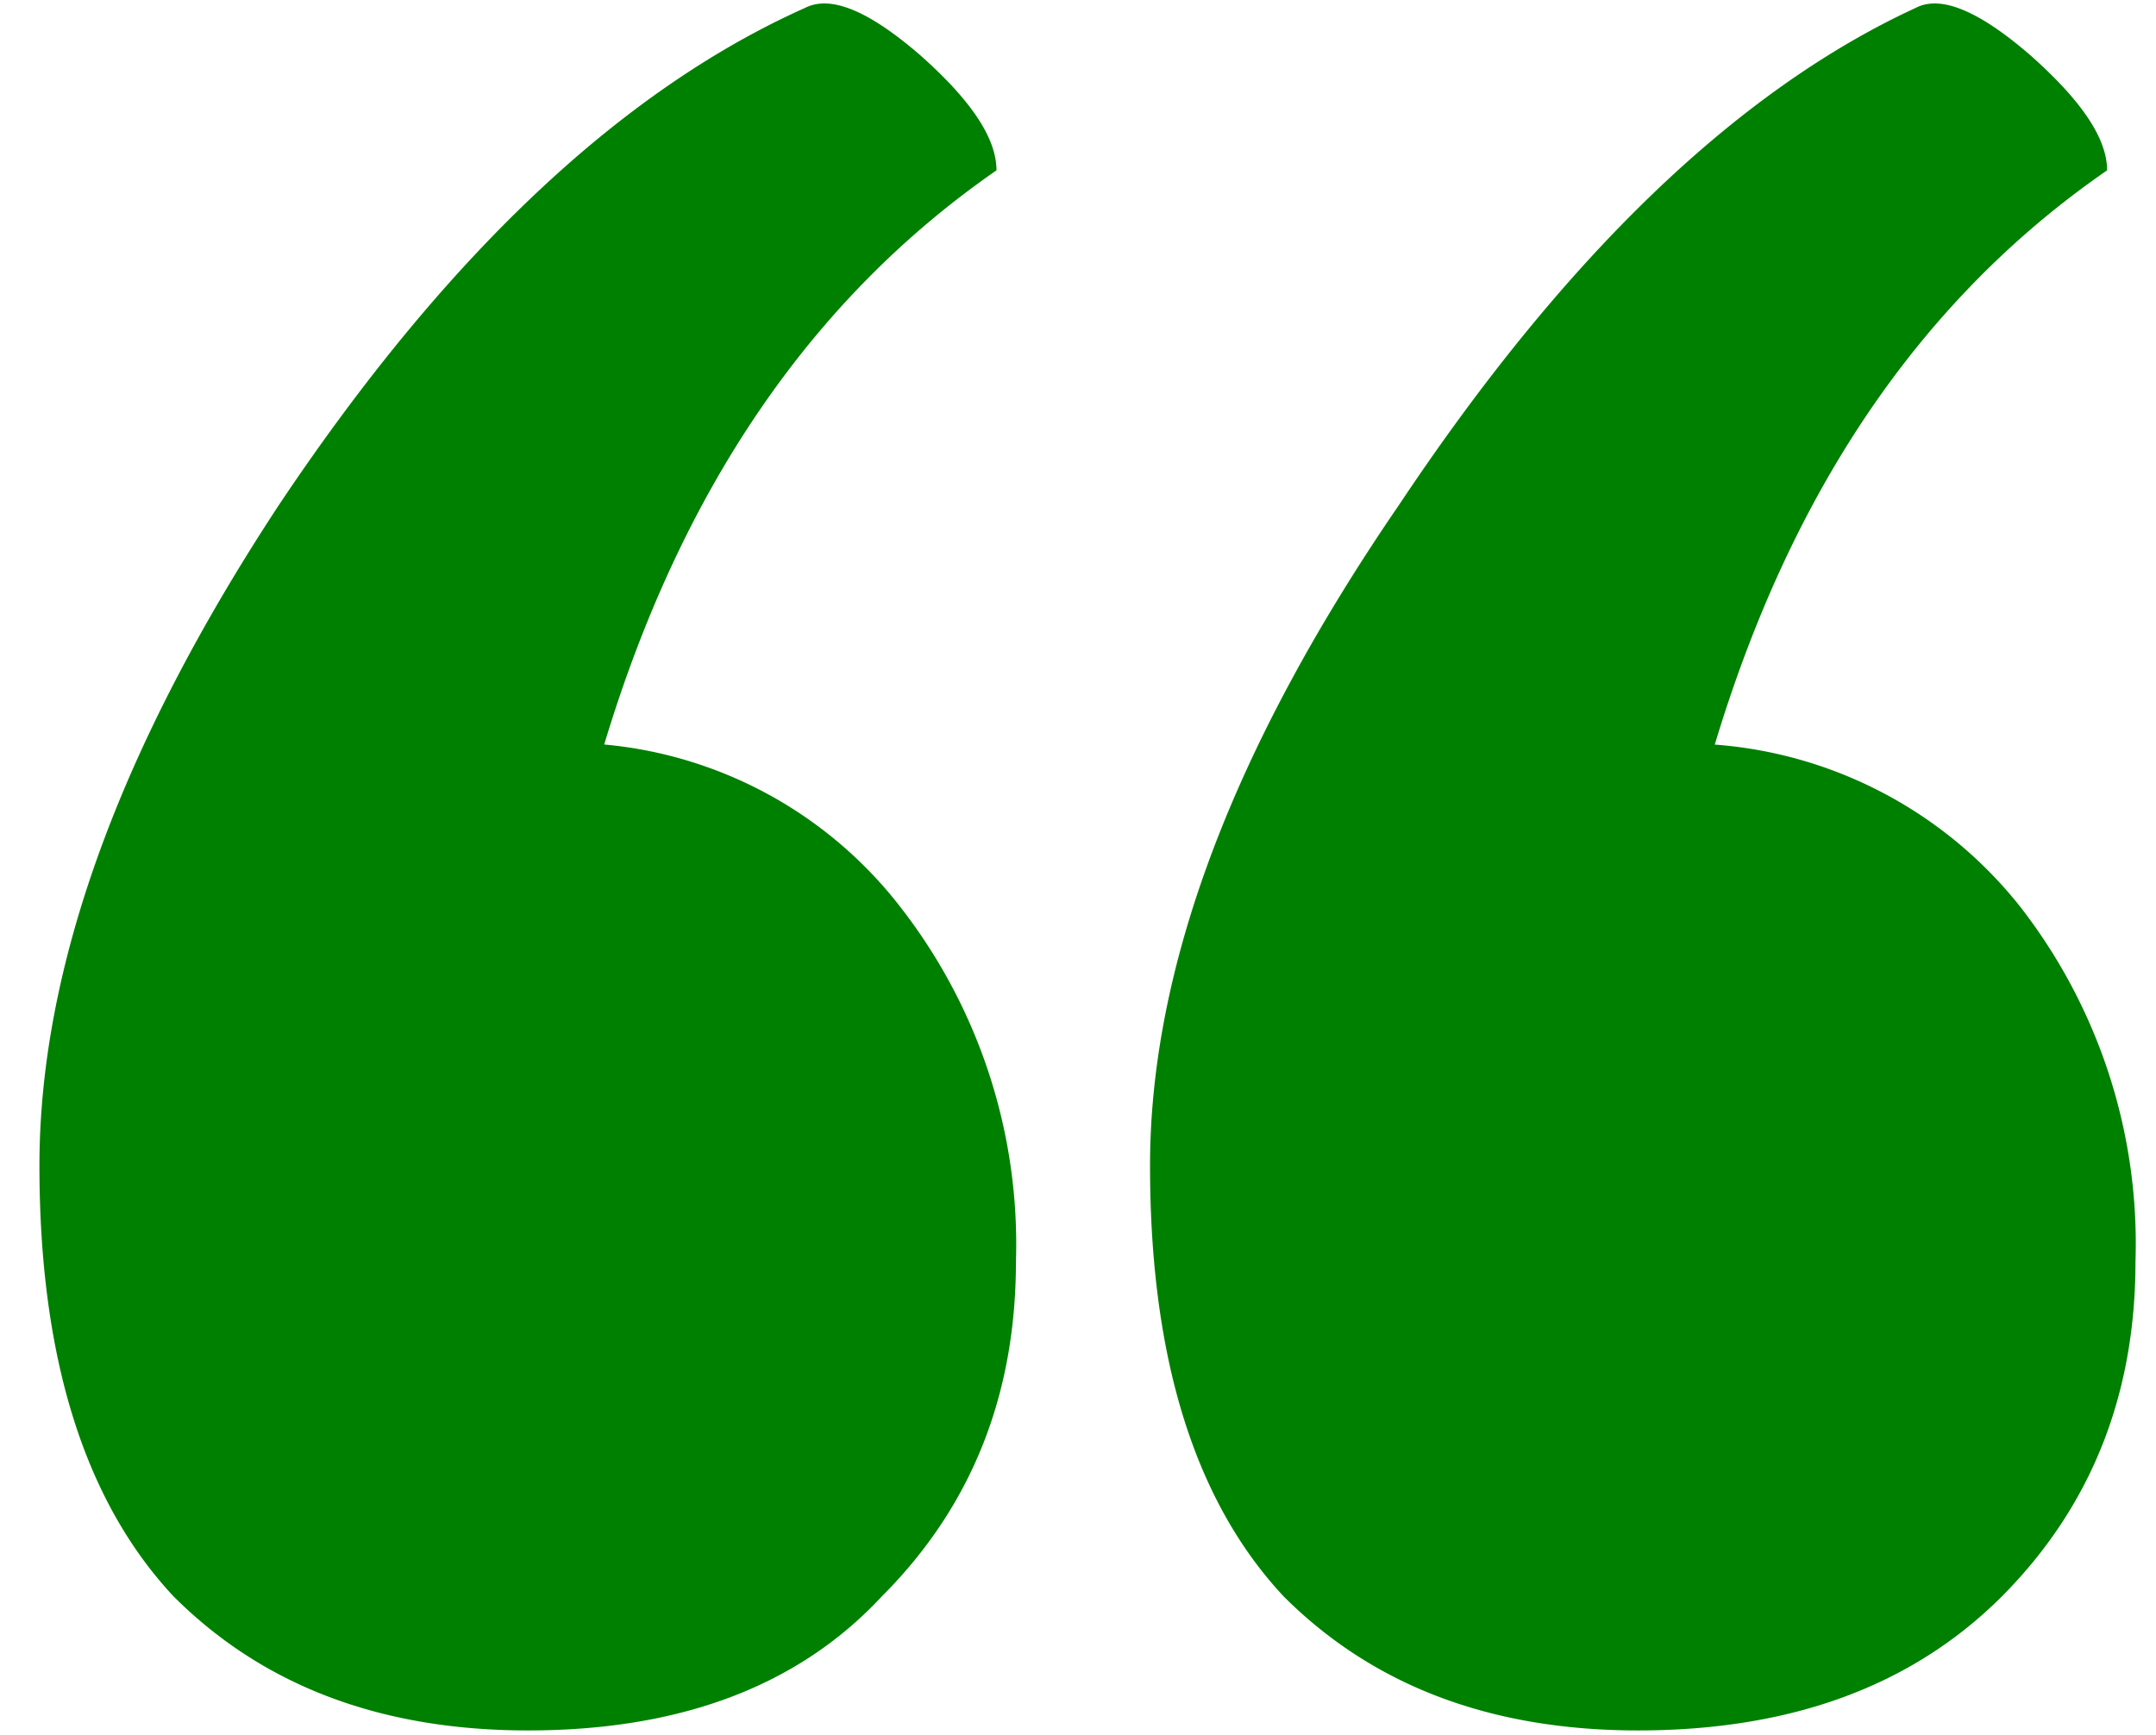 <svg fill="#008000" xmlns="http://www.w3.org/2000/svg" viewBox="0 0 41 33">
  <path d="M32.6 14.16a8.19 8.19 0 015.83 3.1 10.44 10.44 0 012.18 6.73c0 2.55-.85 4.67-2.54 6.37-1.7 1.7-4 2.55-6.92 2.55-2.8 0-5.04-.85-6.74-2.55-1.7-1.82-2.54-4.55-2.54-8.19 0-3.76 1.57-7.95 4.73-12.56 3.15-4.73 6.43-7.89 9.83-9.46.48-.25 1.21.06 2.18.9.97.86 1.46 1.58 1.46 2.19-3.52 2.43-6 6.07-7.46 10.92zm-21.1 0a8.04 8.04 0 015.63 3.1 10.44 10.44 0 012.19 6.73c0 2.55-.85 4.67-2.55 6.37-1.58 1.7-3.82 2.55-6.73 2.55-2.8 0-5.04-.85-6.74-2.55C1.6 28.54.75 25.81.75 22.17c0-3.76 1.52-7.95 4.55-12.56C8.46 4.88 11.8 1.72 15.31.15c.49-.25 1.22.06 2.19.9.97.86 1.45 1.58 1.45 2.19-3.51 2.43-6 6.07-7.46 10.92z"></path>
</svg>	